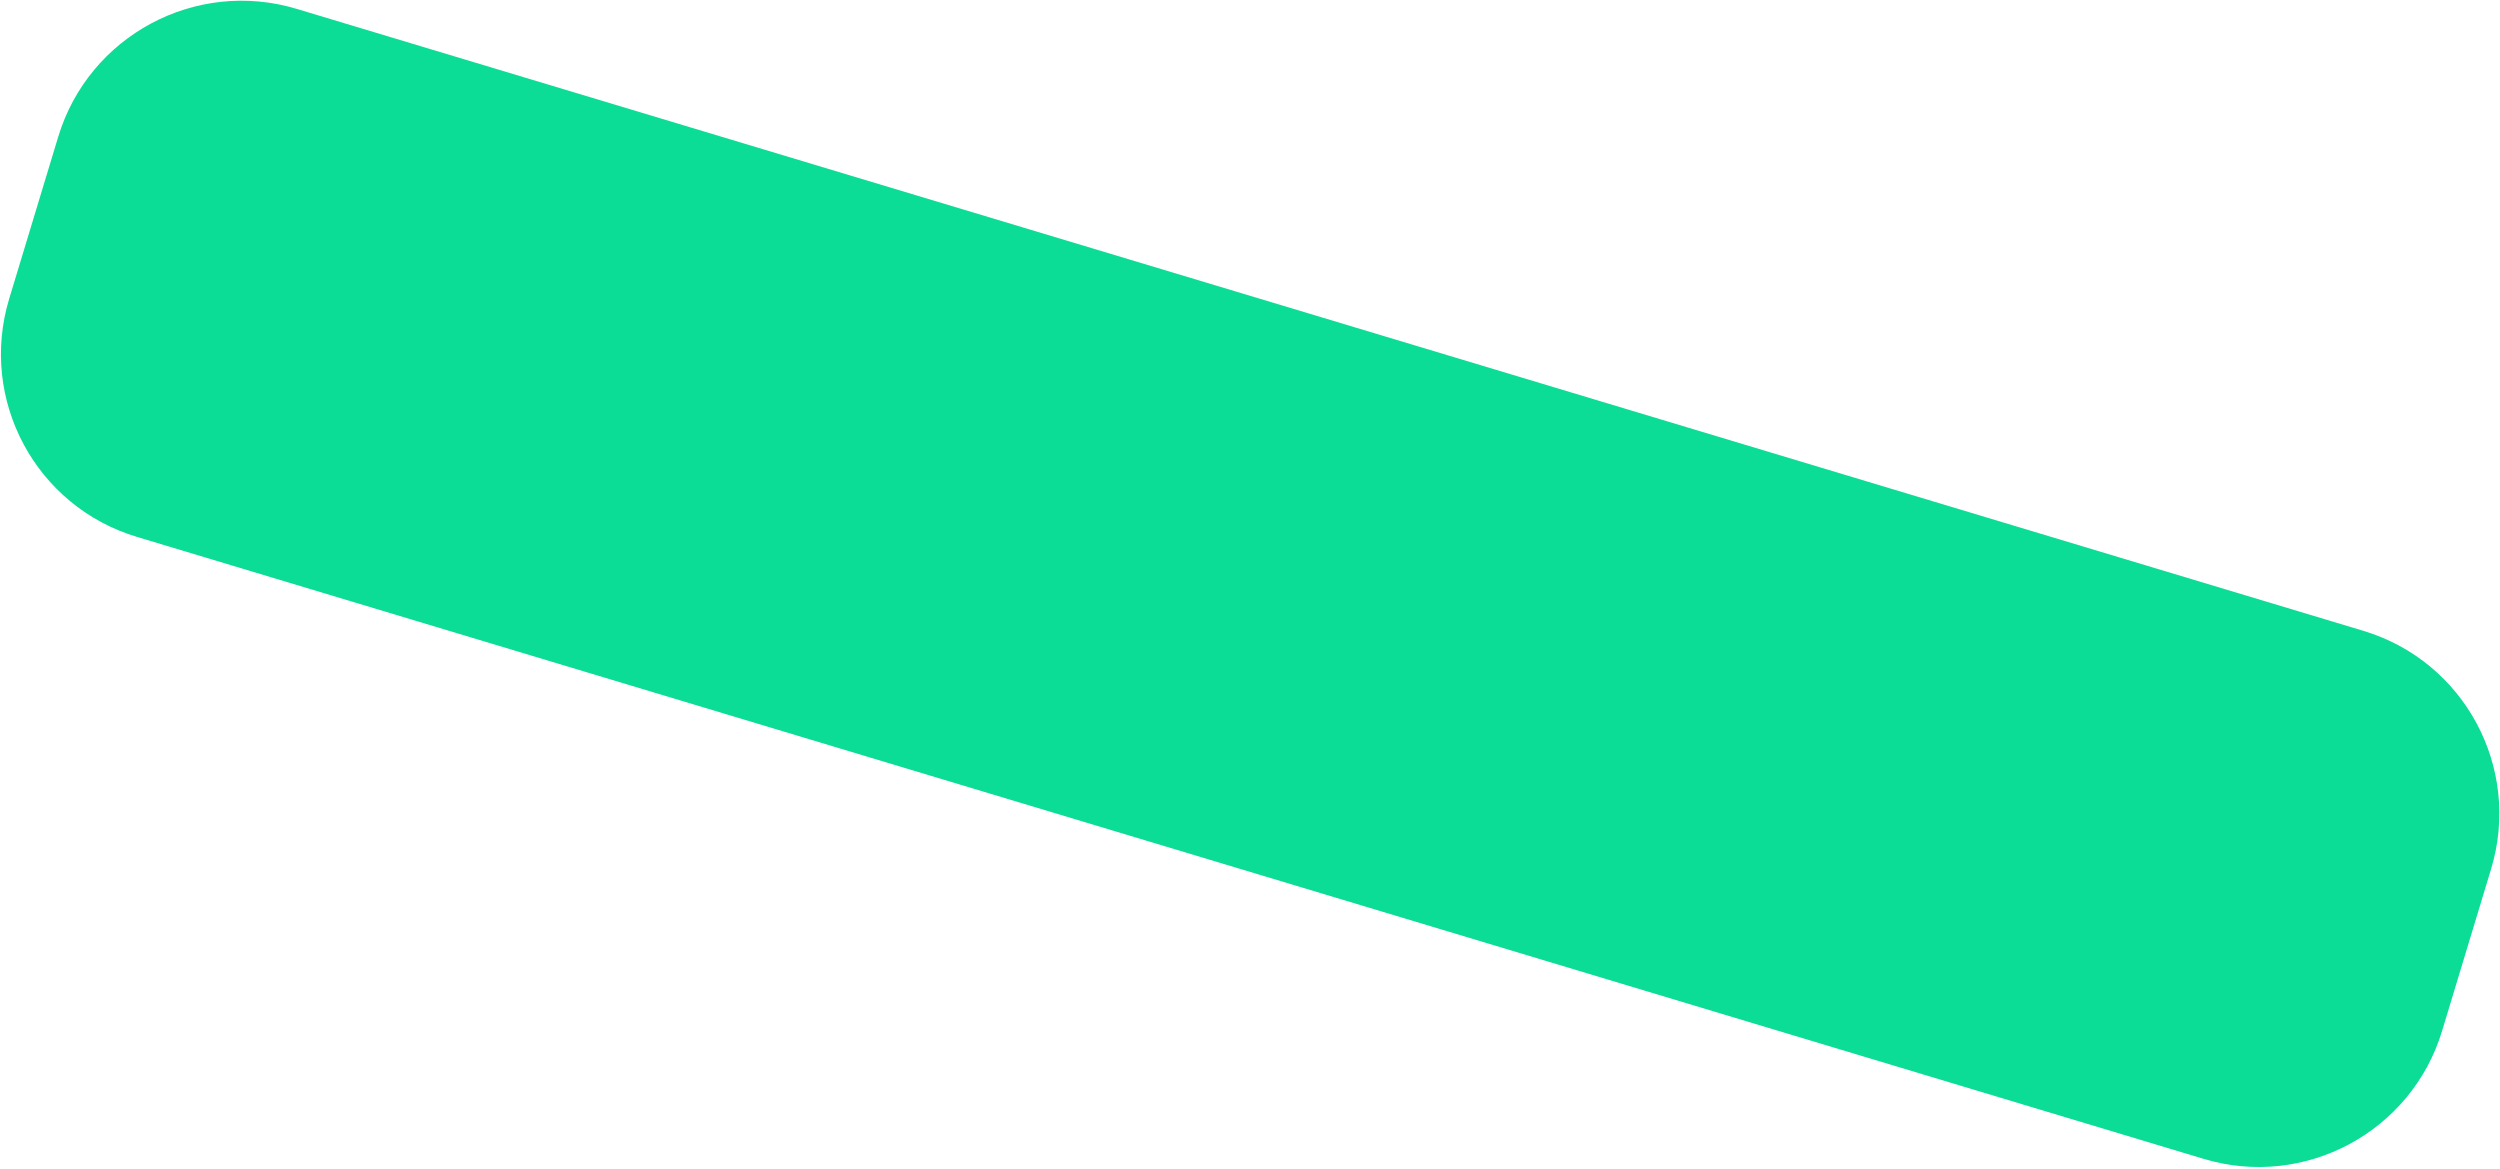 <svg xmlns="http://www.w3.org/2000/svg" fill="none" viewBox="0 0 541 253"><path fill="#0BDC96" d="M29.62 116.18C7.74 109.595-4.632 86.526 1.988 64.655l10.61-35.053C19.217 7.73 42.322-4.661 64.204 1.924l447.235 134.592c21.882 6.585 34.254 29.653 27.634 51.525l-10.61 35.053c-6.62 21.871-29.725 34.263-51.607 27.678L29.621 116.18Z"/></svg>
